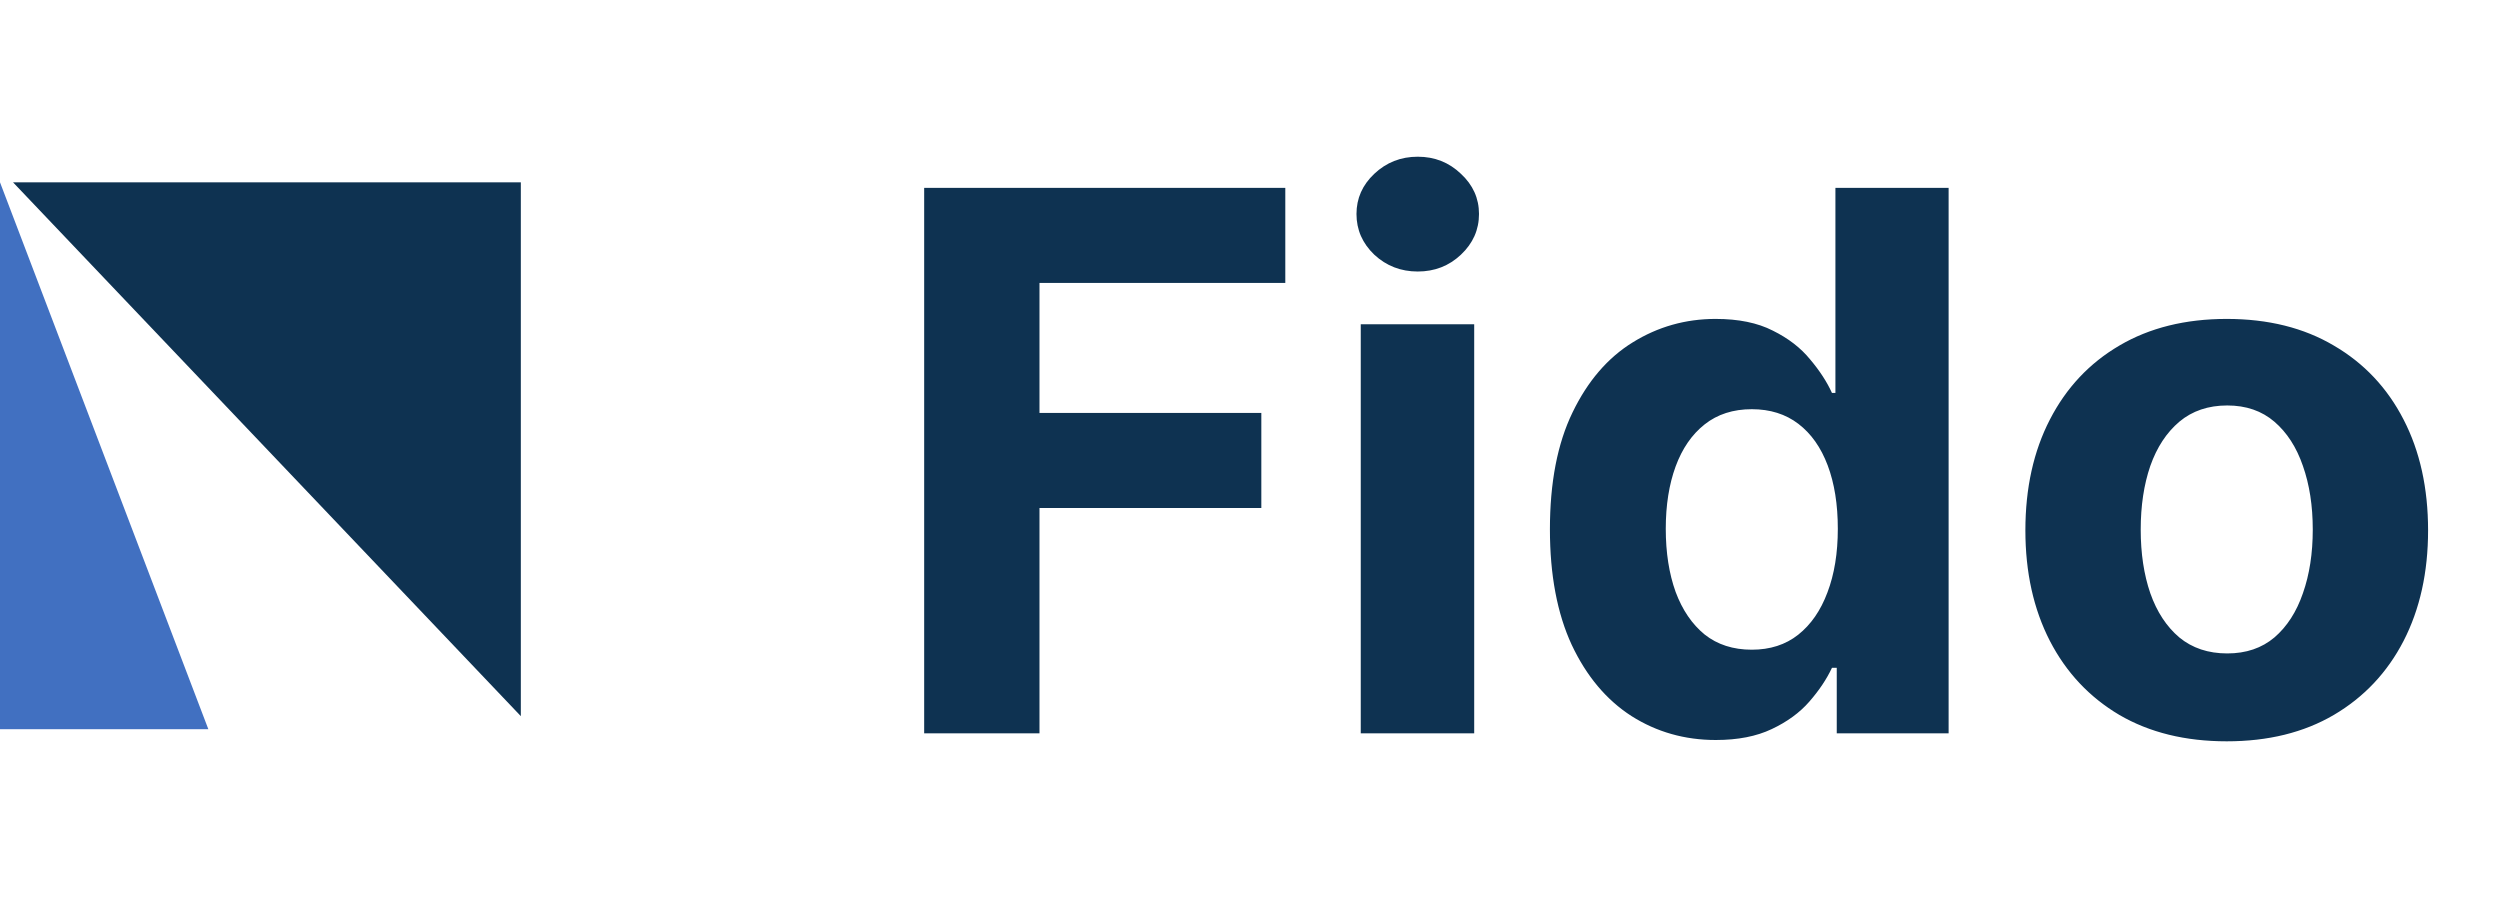 <svg width="150" height="55" viewBox="0 0 150 55" fill="none" xmlns="http://www.w3.org/2000/svg">
<path d="M55.45 44V11.273H77.118V16.978H62.369V24.776H75.68V30.481H62.369V44H55.45ZM81.645 44V19.454H88.452V44H81.645ZM85.065 16.291C84.052 16.291 83.184 15.955 82.46 15.284C81.746 14.602 81.389 13.787 81.389 12.839C81.389 11.901 81.746 11.097 82.46 10.426C83.184 9.744 84.052 9.403 85.065 9.403C86.077 9.403 86.94 9.744 87.653 10.426C88.378 11.097 88.74 11.901 88.74 12.839C88.74 13.787 88.378 14.602 87.653 15.284C86.94 15.955 86.077 16.291 85.065 16.291ZM102.95 44.4C101.086 44.4 99.397 43.92 97.885 42.961C96.382 41.992 95.189 40.57 94.305 38.695C93.431 36.809 92.995 34.497 92.995 31.759C92.995 28.947 93.448 26.608 94.353 24.744C95.259 22.869 96.462 21.468 97.965 20.541C99.477 19.604 101.134 19.135 102.934 19.135C104.309 19.135 105.454 19.369 106.37 19.838C107.297 20.296 108.043 20.871 108.607 21.564C109.183 22.246 109.619 22.917 109.918 23.577H110.125V11.273H116.917V44H110.205V40.069H109.918C109.598 40.751 109.145 41.427 108.559 42.098C107.984 42.759 107.233 43.307 106.306 43.744C105.39 44.181 104.271 44.4 102.95 44.4ZM105.108 38.982C106.205 38.982 107.132 38.684 107.888 38.087C108.655 37.48 109.241 36.633 109.646 35.547C110.061 34.46 110.269 33.187 110.269 31.727C110.269 30.268 110.067 29 109.662 27.924C109.257 26.848 108.671 26.017 107.904 25.431C107.137 24.845 106.205 24.552 105.108 24.552C103.989 24.552 103.046 24.856 102.279 25.463C101.512 26.07 100.932 26.912 100.537 27.988C100.143 29.064 99.946 30.31 99.946 31.727C99.946 33.155 100.143 34.417 100.537 35.515C100.942 36.601 101.523 37.453 102.279 38.071C103.046 38.679 103.989 38.982 105.108 38.982ZM133.604 44.479C131.122 44.479 128.975 43.952 127.164 42.897C125.364 41.832 123.974 40.351 122.993 38.455C122.013 36.548 121.523 34.337 121.523 31.823C121.523 29.288 122.013 27.072 122.993 25.175C123.974 23.268 125.364 21.788 127.164 20.733C128.975 19.668 131.122 19.135 133.604 19.135C136.086 19.135 138.228 19.668 140.028 20.733C141.839 21.788 143.235 23.268 144.215 25.175C145.195 27.072 145.685 29.288 145.685 31.823C145.685 34.337 145.195 36.548 144.215 38.455C143.235 40.351 141.839 41.832 140.028 42.897C138.228 43.952 136.086 44.479 133.604 44.479ZM133.636 39.206C134.765 39.206 135.708 38.886 136.465 38.247C137.221 37.597 137.791 36.713 138.175 35.594C138.569 34.476 138.766 33.203 138.766 31.775C138.766 30.348 138.569 29.075 138.175 27.956C137.791 26.837 137.221 25.953 136.465 25.303C135.708 24.653 134.765 24.328 133.636 24.328C132.496 24.328 131.537 24.653 130.76 25.303C129.993 25.953 129.412 26.837 129.018 27.956C128.634 29.075 128.443 30.348 128.443 31.775C128.443 33.203 128.634 34.476 129.018 35.594C129.412 36.713 129.993 37.597 130.76 38.247C131.537 38.886 132.496 39.206 133.636 39.206Z" fill="#0E3251"/>
<path d="M0 43.75V10.938L12.5 43.75H0Z" fill="#4170C1"/>
<path d="M31.25 42.969L0.781 10.938H31.25V42.969Z" fill="#0E3251"/>
</svg>
